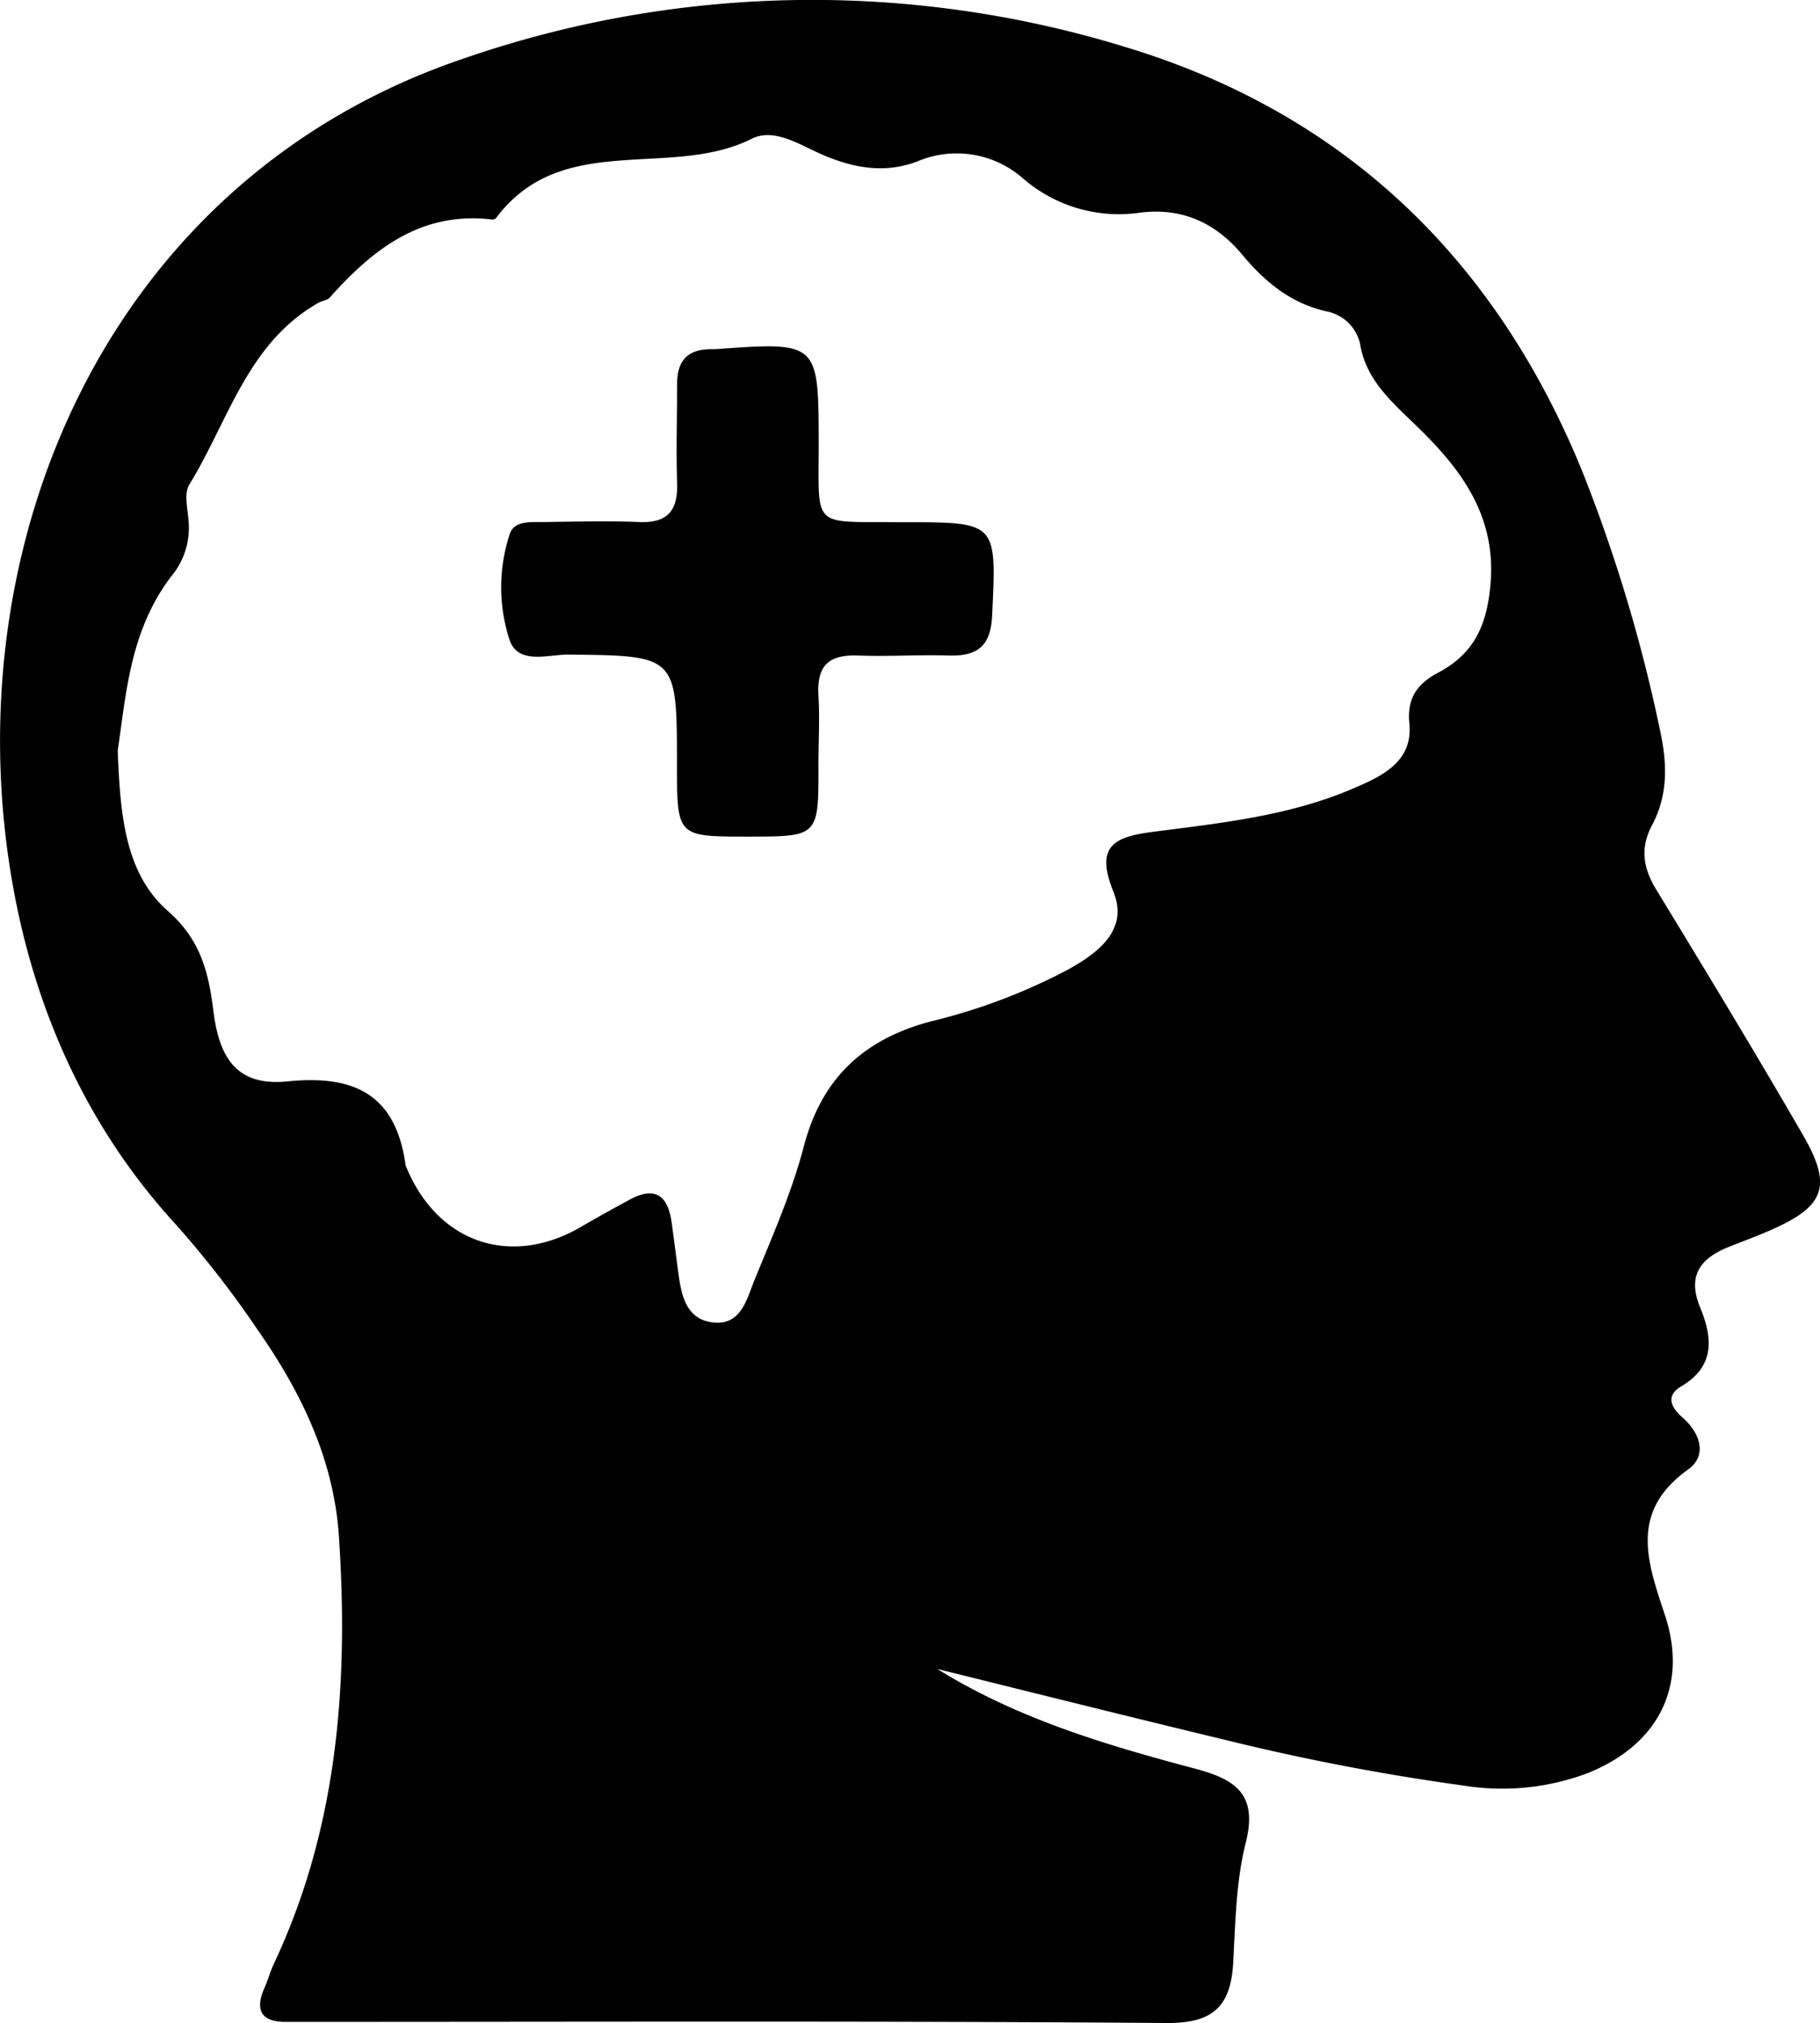 <svg xmlns="http://www.w3.org/2000/svg" viewBox="0 0 210.43 233.83"><title>ito-brain-mental</title><g id="Livello_2" data-name="Livello 2"><g id="Livello_1-2" data-name="Livello 1"><path d="M108.37,192.91c9.31,5.77,19.52,8.79,29.8,11.52,4.76,1.26,7.27,3,5.86,8.59-1.13,4.47-1.19,9.24-1.45,13.88-.29,5.07-2.4,7-7.79,6.93-33-.25-66-.13-99-.13-.83,0-1.66,0-2.5,0-3,.08-3.93-1.25-2.68-4,.4-.91.66-1.89,1.09-2.79,7.36-15.69,8.61-32.32,7.49-49.29-.59-8.93-4.36-16.7-9.38-23.88a116.24,116.24,0,0,0-9.5-12.23C9.9,130.16,3.91,116.44,1.39,101.8c-6.71-38.89,11-81.19,52.38-95.09A123.19,123.19,0,0,1,130,5.4C155.51,13.08,173,30,183,54.62a181.18,181.18,0,0,1,9,30.11c.79,3.76.81,7.28-1,10.67-1.41,2.67-1,5,.53,7.48,5.72,9.39,11.42,18.79,16.93,28.31,3.46,6,2.51,8.29-3.93,11.08-1.53.66-3.1,1.24-4.64,1.85-3.27,1.31-4.84,3.3-3.32,7,1.43,3.46,1.78,6.78-2.18,9.12-1.89,1.12-1.14,2.48.16,3.62,2.09,1.84,2.85,4.42.62,6-6.77,4.86-4.75,10.57-2.68,16.79,2.76,8.3-.83,15.12-9.06,18.35a28.06,28.06,0,0,1-14.26,1.38,266.27,266.27,0,0,1-27.45-5.26C130.59,198.44,119.48,195.66,108.37,192.91ZM13.61,86.76c.29,7.4.83,14.17,5.79,18.53,3.89,3.41,4.73,7.23,5.29,11.69.74,5.83,3.09,8.6,8.68,8,7.79-.76,12.41,1.68,13.52,9.67a3,3,0,0,0,.18.47c3.67,8.61,12.08,11.39,20.14,6.67,1.86-1.09,3.76-2.13,5.66-3.16,2.93-1.58,4.36-.36,4.78,2.63.28,2,.52,3.95.79,5.93.35,2.56.9,5.27,3.93,5.66,3.28.42,3.95-2.63,4.84-4.83,2.07-5.09,4.33-10.16,5.71-15.45,2.08-8,7-12.48,14.78-14.53a67.55,67.55,0,0,0,15.84-6c3.42-1.9,7-4.56,5.18-9-2.12-5.29.11-6.32,4.66-6.9,7.74-1,15.57-1.82,22.86-4.91,3.39-1.44,7.16-3.09,6.71-7.61-.31-3.16,1.13-4.7,3.42-5.92,4.32-2.3,5.66-5.86,6-10.64.5-7.94-3.84-13.27-8.9-18.13-2.71-2.6-5.36-5-6.14-8.76A4.92,4.92,0,0,0,153.42,36c-4.16-.91-7.2-3.45-9.78-6.55-3.16-3.79-7.09-5.49-11.9-4.86a16.94,16.94,0,0,1-13.44-3.95,11.61,11.61,0,0,0-12.19-2c-3.66,1.4-7.11.85-10.65-.6-2.74-1.12-5.84-3.36-8.55-2-9.37,4.71-21.92-1-29.53,9.13a.56.56,0,0,1-.44.21c-8.18-1-13.79,3.38-18.8,9-.3.34-.91.38-1.34.63-8.21,4.67-10.4,13.67-14.91,21-.67,1.08-.15,2.94-.07,4.43a8.69,8.69,0,0,1-1.88,6C15,72.77,14.58,80.32,13.61,86.76Z"></path><path d="M86.46,96.7c-8.18,0-8.18,0-8.19-8.29,0-12.67,0-12.62-12.59-12.75-2.35,0-5.74,1.19-6.75-1.65a19.62,19.62,0,0,1,0-12.26c.5-1.62,2.49-1.39,4-1.41,3.67-.05,7.34-.15,11,0,3.27.13,4.46-1.33,4.36-4.49-.13-3.82,0-7.66,0-11.49,0-2.67,1.22-4,3.93-4l.5,0c11.94-.86,11.92-.86,11.94,11,0,9.72-.83,8.92,8.84,9h1c10.84,0,10.72,0,10.21,10.82-.17,3.53-1.72,4.68-5,4.59-3.5-.11-7,.13-10.49,0S94.43,77,94.63,80.42c.16,2.65,0,5.33,0,8C94.65,96.7,94.65,96.7,86.46,96.7Z"></path></g></g></svg>